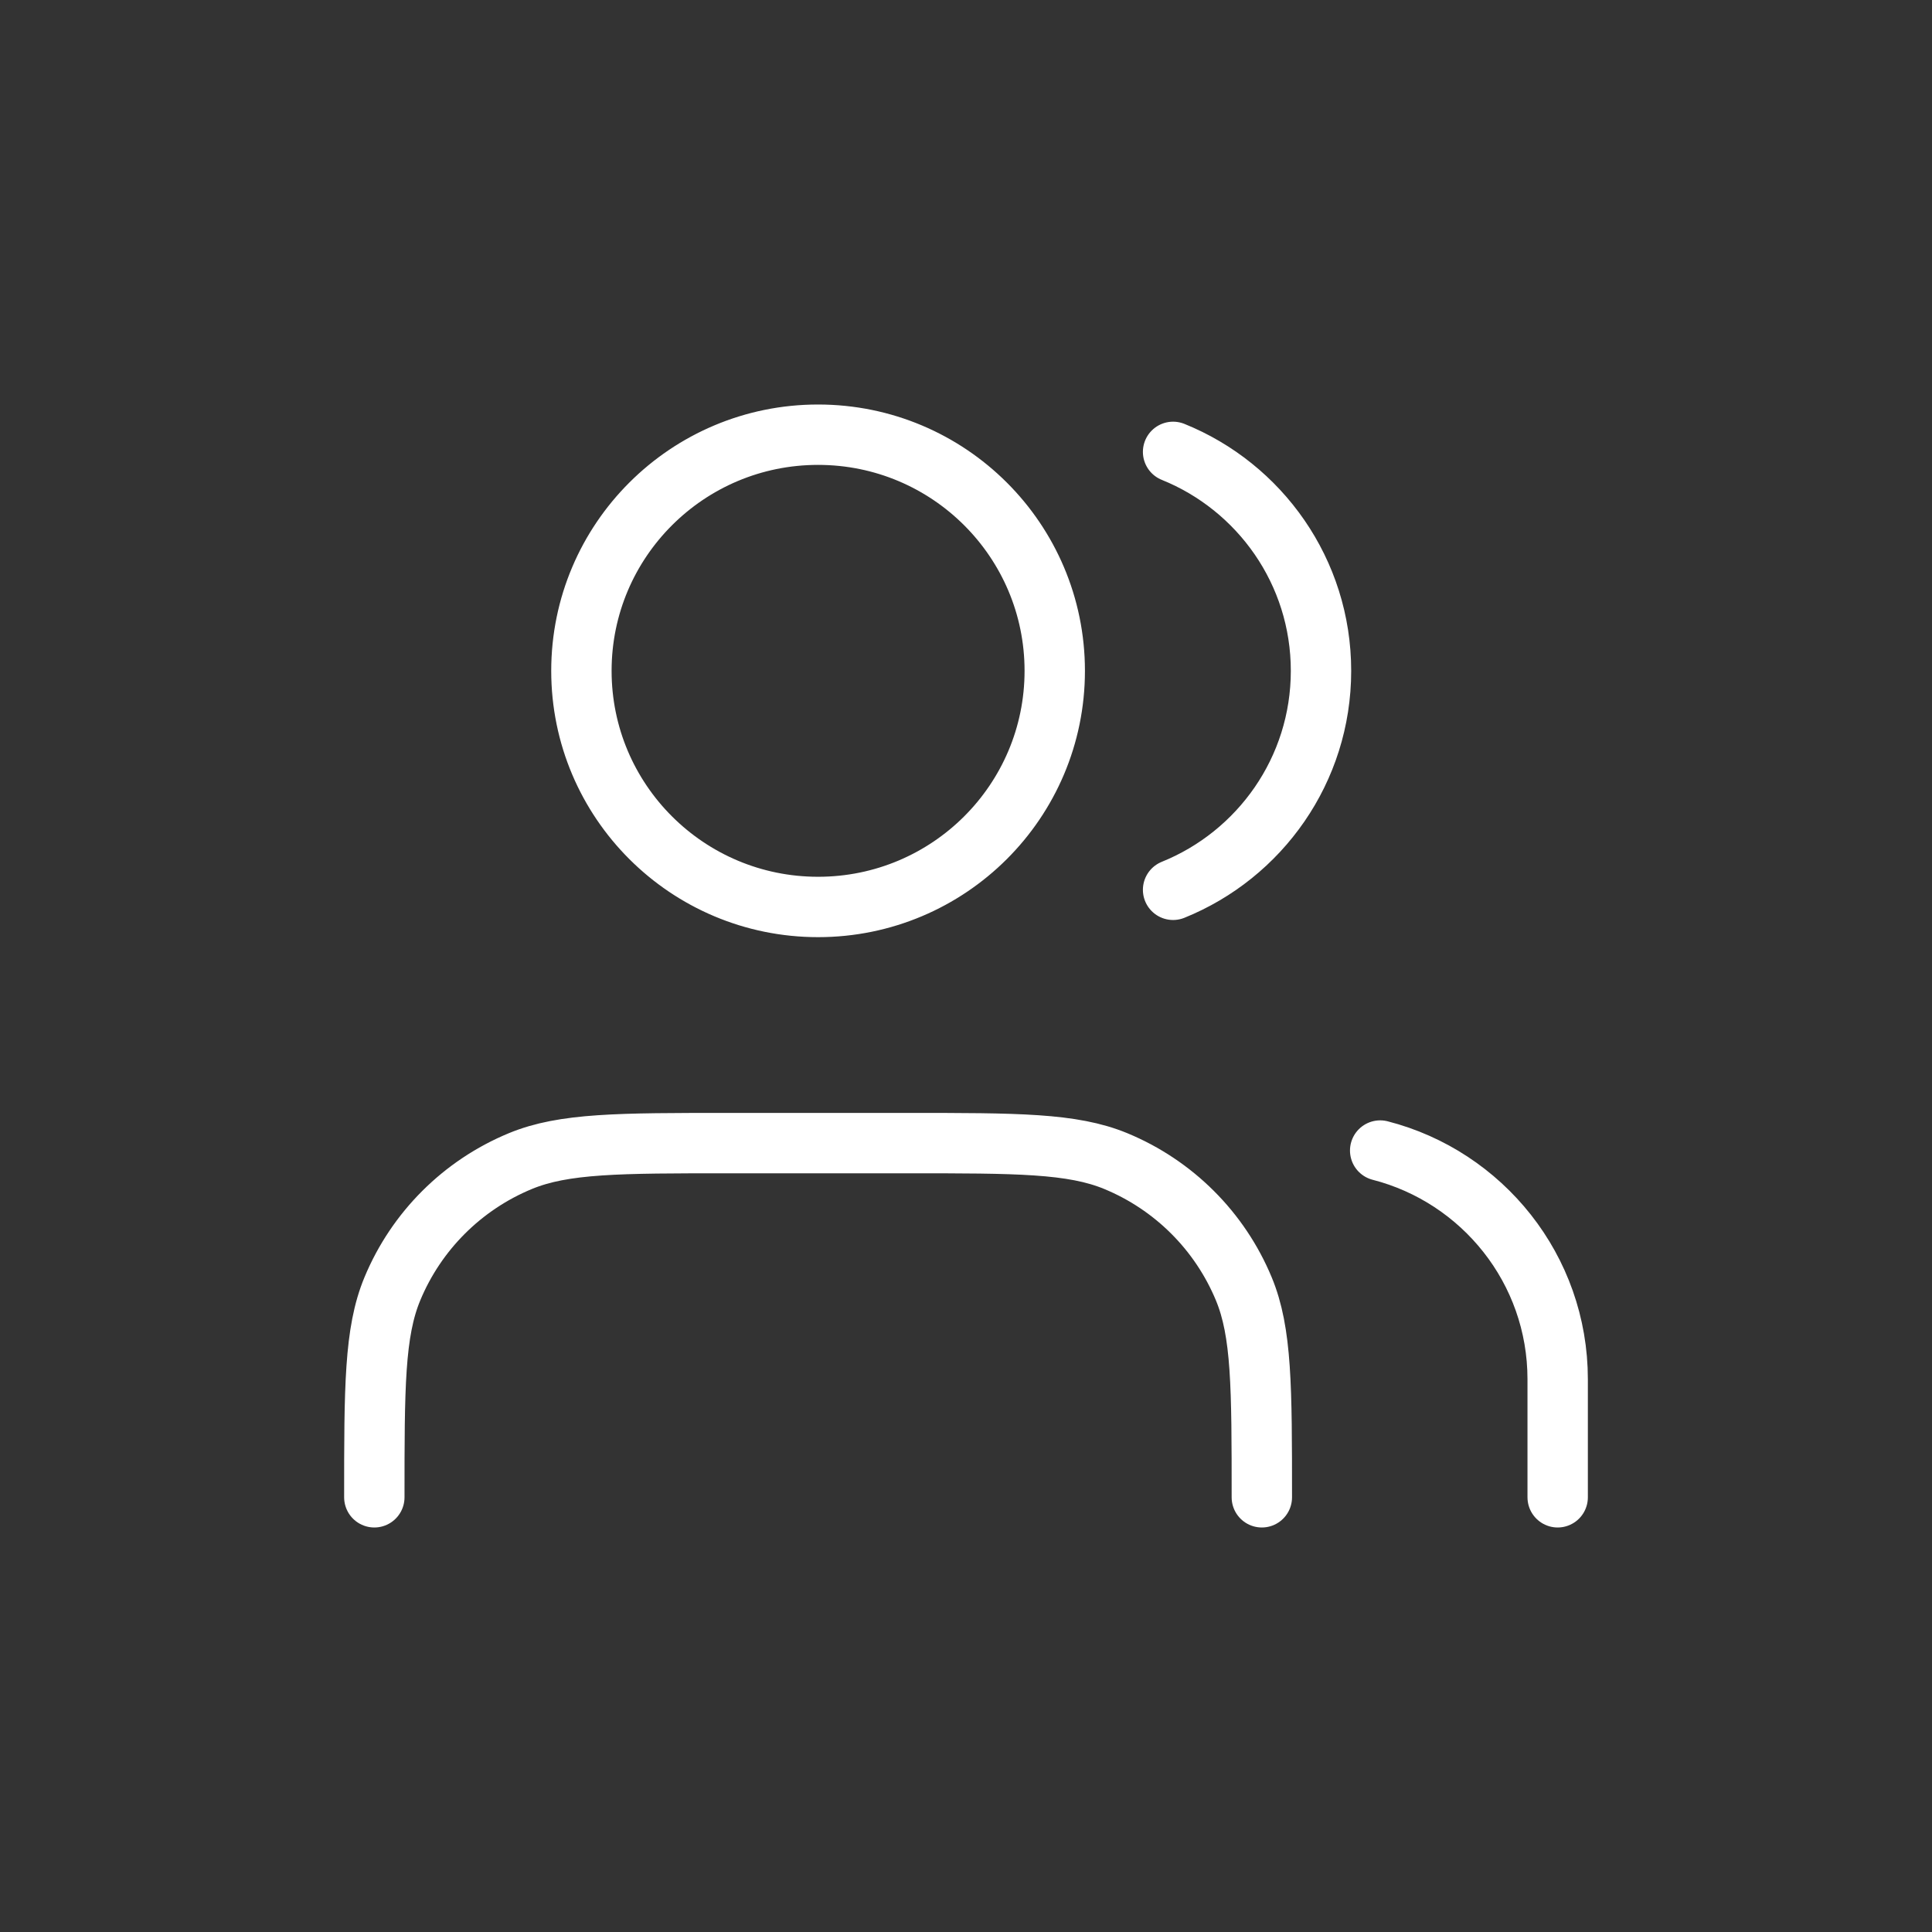 <svg width="160" height="160" viewBox="0 0 160 160" fill="none" xmlns="http://www.w3.org/2000/svg">
<rect x="0" y="0" width="160" height="160" fill="#333333" stroke="none"/>
<path d="M129 124V114.222C129 105.11 122.754 97.454 114.3 95.283M97.15 37.422C104.333 40.322 109.4 47.349 109.4 55.556C109.4 63.763 104.333 70.789 97.15 73.69M104.5 124C104.5 114.888 104.5 110.332 103.008 106.739C101.019 101.947 97.203 98.14 92.401 96.155C88.799 94.667 84.233 94.667 75.1 94.667H60.4C51.267 94.667 46.701 94.667 43.099 96.155C38.297 98.14 34.481 101.947 32.492 106.739C31 110.332 31 114.888 31 124M87.35 55.556C87.35 66.356 78.575 75.111 67.75 75.111C56.925 75.111 48.15 66.356 48.15 55.556C48.15 44.755 56.925 36 67.75 36C78.575 36 87.35 44.755 87.35 55.556Z" stroke="white" stroke-width="5" stroke-linecap="round" stroke-linejoin="round"/>
</svg>
